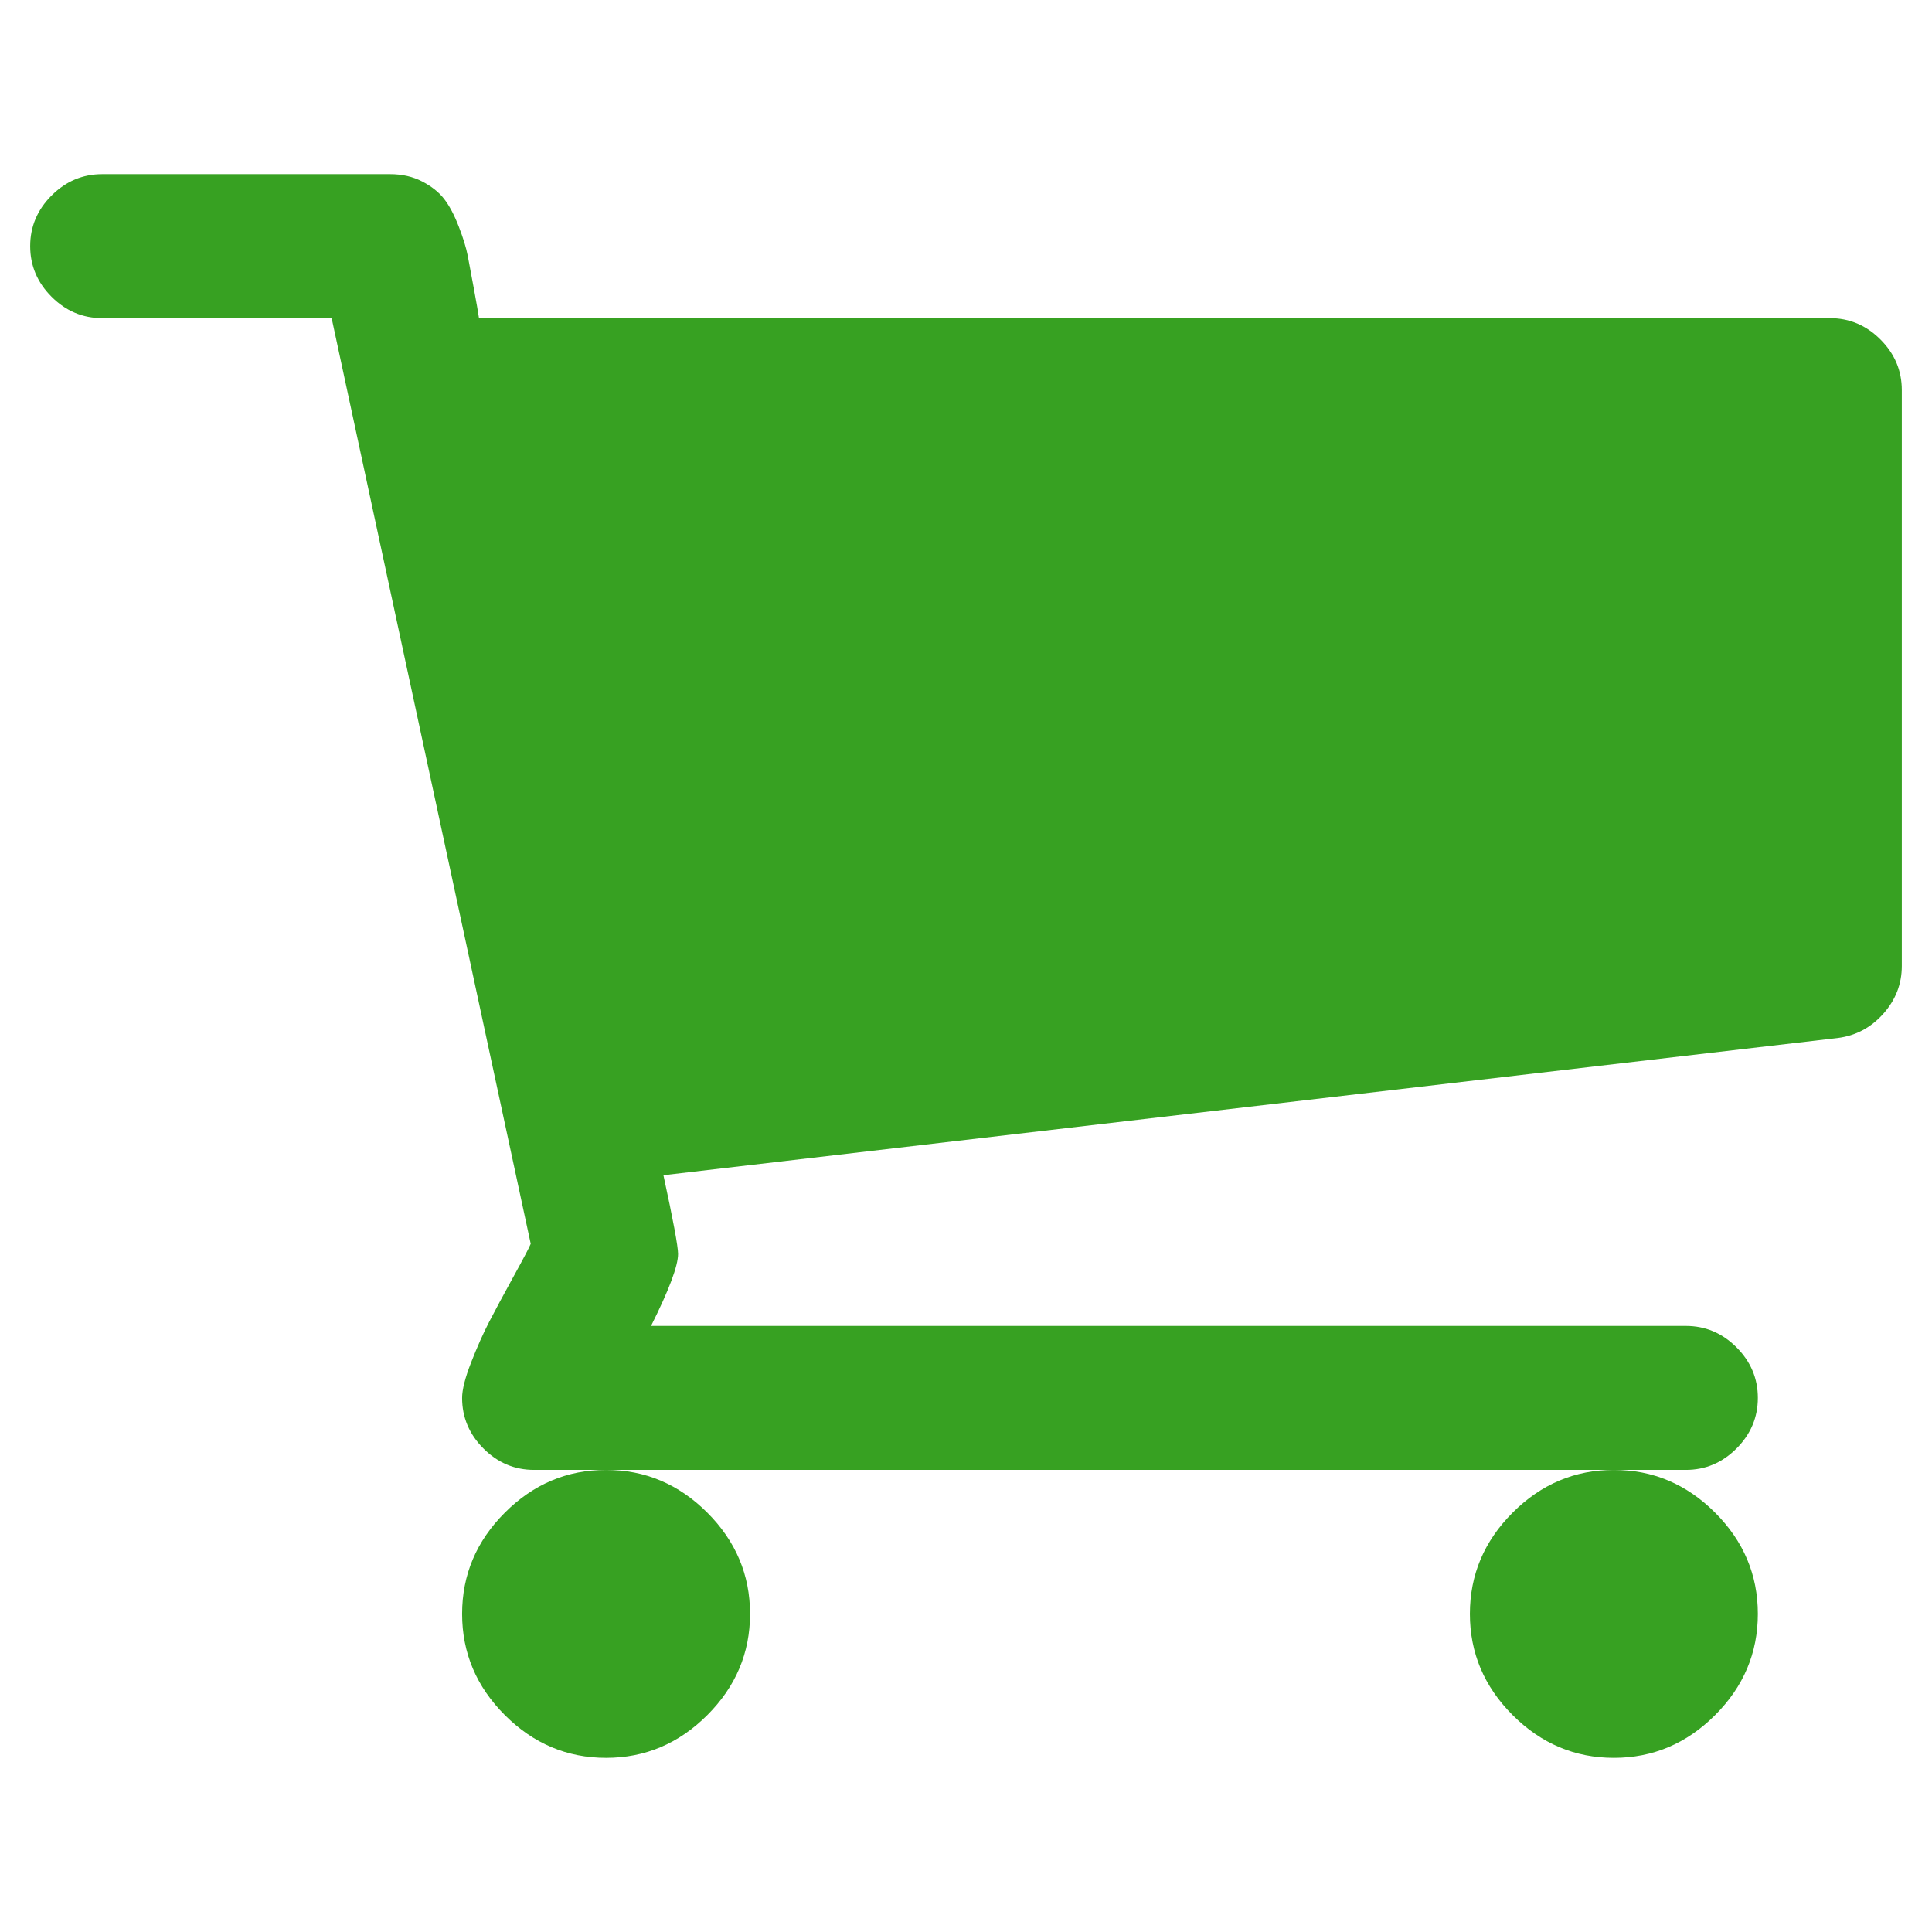﻿<?xml version="1.0" encoding="utf-8"?>
<!DOCTYPE svg PUBLIC "-//W3C//DTD SVG 1.1//EN" "http://www.w3.org/Graphics/SVG/1.1/DTD/svg11.dtd">
<svg xmlns="http://www.w3.org/2000/svg" xmlns:xlink="http://www.w3.org/1999/xlink" version="1.1" baseProfile="full" width="64" height="64" viewBox="0 0 64.00 64.00" enable-background="new 0 0 64.00 64.00" xml:space="preserve">
	<path fill="#37A122" fill-opacity="1" stroke-width="1.333" stroke-linejoin="miter" d="M 24.846,53.462C 24.846,54.753 24.374,55.871 23.43,56.815C 22.486,57.759 21.369,58.231 20.077,58.231C 18.785,58.231 17.668,57.759 16.724,56.815C 15.78,55.871 15.308,54.753 15.308,53.462C 15.308,52.17 15.78,51.052 16.724,50.108C 17.668,49.164 18.785,48.692 20.077,48.692C 21.369,48.692 22.486,49.164 23.43,50.108C 24.374,51.052 24.846,52.17 24.846,53.462 Z M 58.231,53.462C 58.231,54.753 57.759,55.871 56.815,56.815C 55.871,57.759 54.753,58.231 53.462,58.231C 52.17,58.231 51.052,57.759 50.108,56.815C 49.164,55.871 48.692,54.753 48.692,53.462C 48.692,52.17 49.164,51.052 50.108,50.108C 51.052,49.164 52.17,48.692 53.462,48.692C 54.753,48.692 55.871,49.164 56.815,50.108C 57.759,51.052 58.231,52.17 58.231,53.462 Z M 63,12.923L 63,32C 63,32.596 62.795,33.124 62.385,33.584C 61.975,34.043 61.472,34.31 60.876,34.385L 21.977,38.93C 22.3,40.421 22.462,41.29 22.462,41.538C 22.462,41.936 22.163,42.731 21.567,43.923L 55.846,43.923C 56.492,43.923 57.051,44.159 57.523,44.631C 57.995,45.103 58.231,45.662 58.231,46.308C 58.231,46.953 57.995,47.512 57.523,47.984C 57.051,48.456 56.492,48.692 55.846,48.692L 17.692,48.692C 17.047,48.692 16.488,48.456 16.016,47.984C 15.544,47.512 15.308,46.953 15.308,46.308C 15.308,46.035 15.407,45.643 15.606,45.134C 15.805,44.625 16.003,44.178 16.202,43.793C 16.401,43.408 16.668,42.911 17.003,42.302C 17.338,41.694 17.531,41.327 17.581,41.203L 10.986,10.539L 3.385,10.539C 2.739,10.539 2.18,10.303 1.708,9.831C 1.236,9.359 1,8.8 1,8.154C 1,7.508 1.236,6.949 1.708,6.477C 2.18,6.005 2.739,5.769 3.385,5.769L 12.923,5.769C 13.32,5.769 13.675,5.85 13.985,6.011C 14.296,6.173 14.538,6.365 14.712,6.589C 14.885,6.812 15.047,7.117 15.196,7.502C 15.345,7.887 15.444,8.21 15.494,8.471C 15.544,8.731 15.612,9.098 15.699,9.57C 15.786,10.042 15.842,10.365 15.867,10.539L 60.615,10.539C 61.261,10.539 61.82,10.774 62.292,11.246C 62.764,11.718 63,12.277 63,12.923 Z "/>
</svg>
